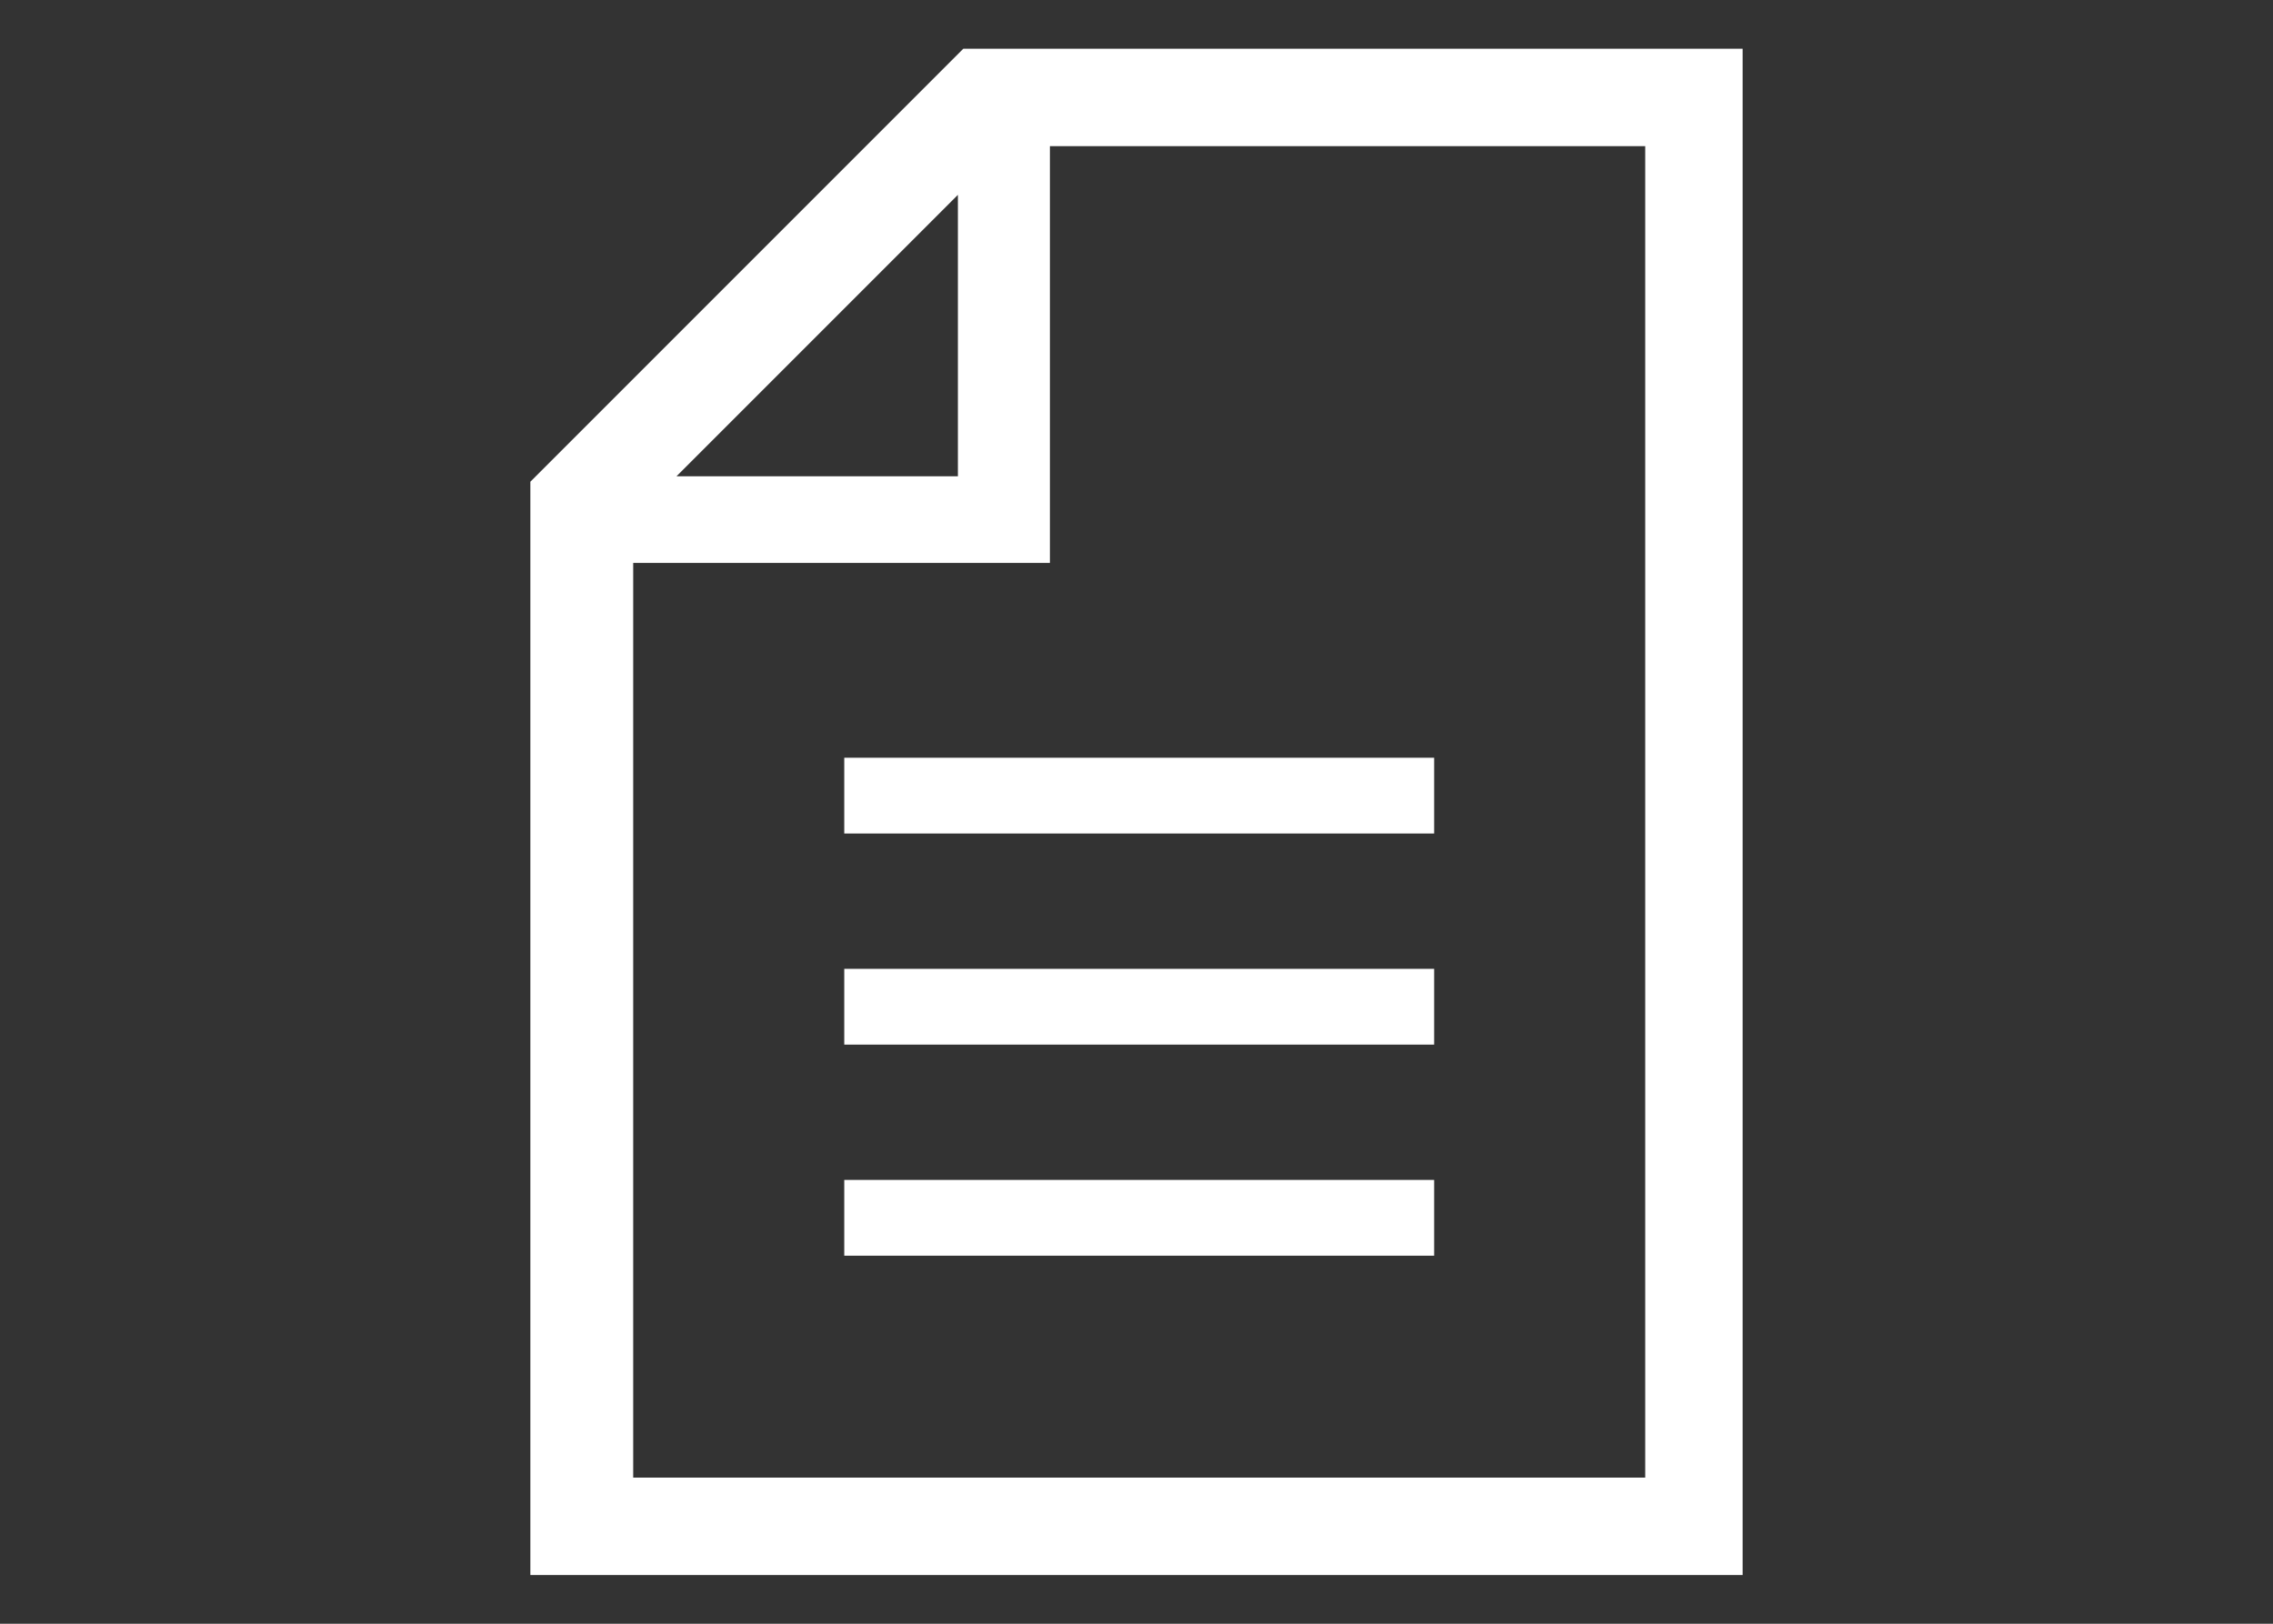 <?xml version="1.0" encoding="utf-8"?>
<!-- Generator: Adobe Illustrator 27.2.0, SVG Export Plug-In . SVG Version: 6.00 Build 0)  -->
<svg version="1.1" xmlns="http://www.w3.org/2000/svg" xmlns:xlink="http://www.w3.org/1999/xlink" x="0px" y="0px"
	 viewBox="0 0 42 30" style="enable-background:new 0 0 42 30;" xml:space="preserve">
<rect x="0" y="0" width="42" height="30" fill="#333333" stroke="none"/>
<style type="text/css">
	.st0{fill:#FFFFFF;}
</style>
<g id="レイヤー_1">
</g>
<g id="バック">
</g>
<g id="イラスト">
	<g>
		<path class="st0" d="M17.8,0.9l-8,8v20.2h22.4V0.9H17.8z M17.7,3.6v5.2h-5.2L17.7,3.6z M30.3,27.3H11.7V10.4h7.7V2.7h11V27.3z"/>
		<rect x="15.6" y="14" class="st0" width="10.9" height="1.4"/>
		<rect x="15.6" y="17.9" class="st0" width="10.9" height="1.4"/>
		<rect x="15.6" y="21.8" class="st0" width="10.9" height="1.4"/>
	</g>
</g>
</svg>
